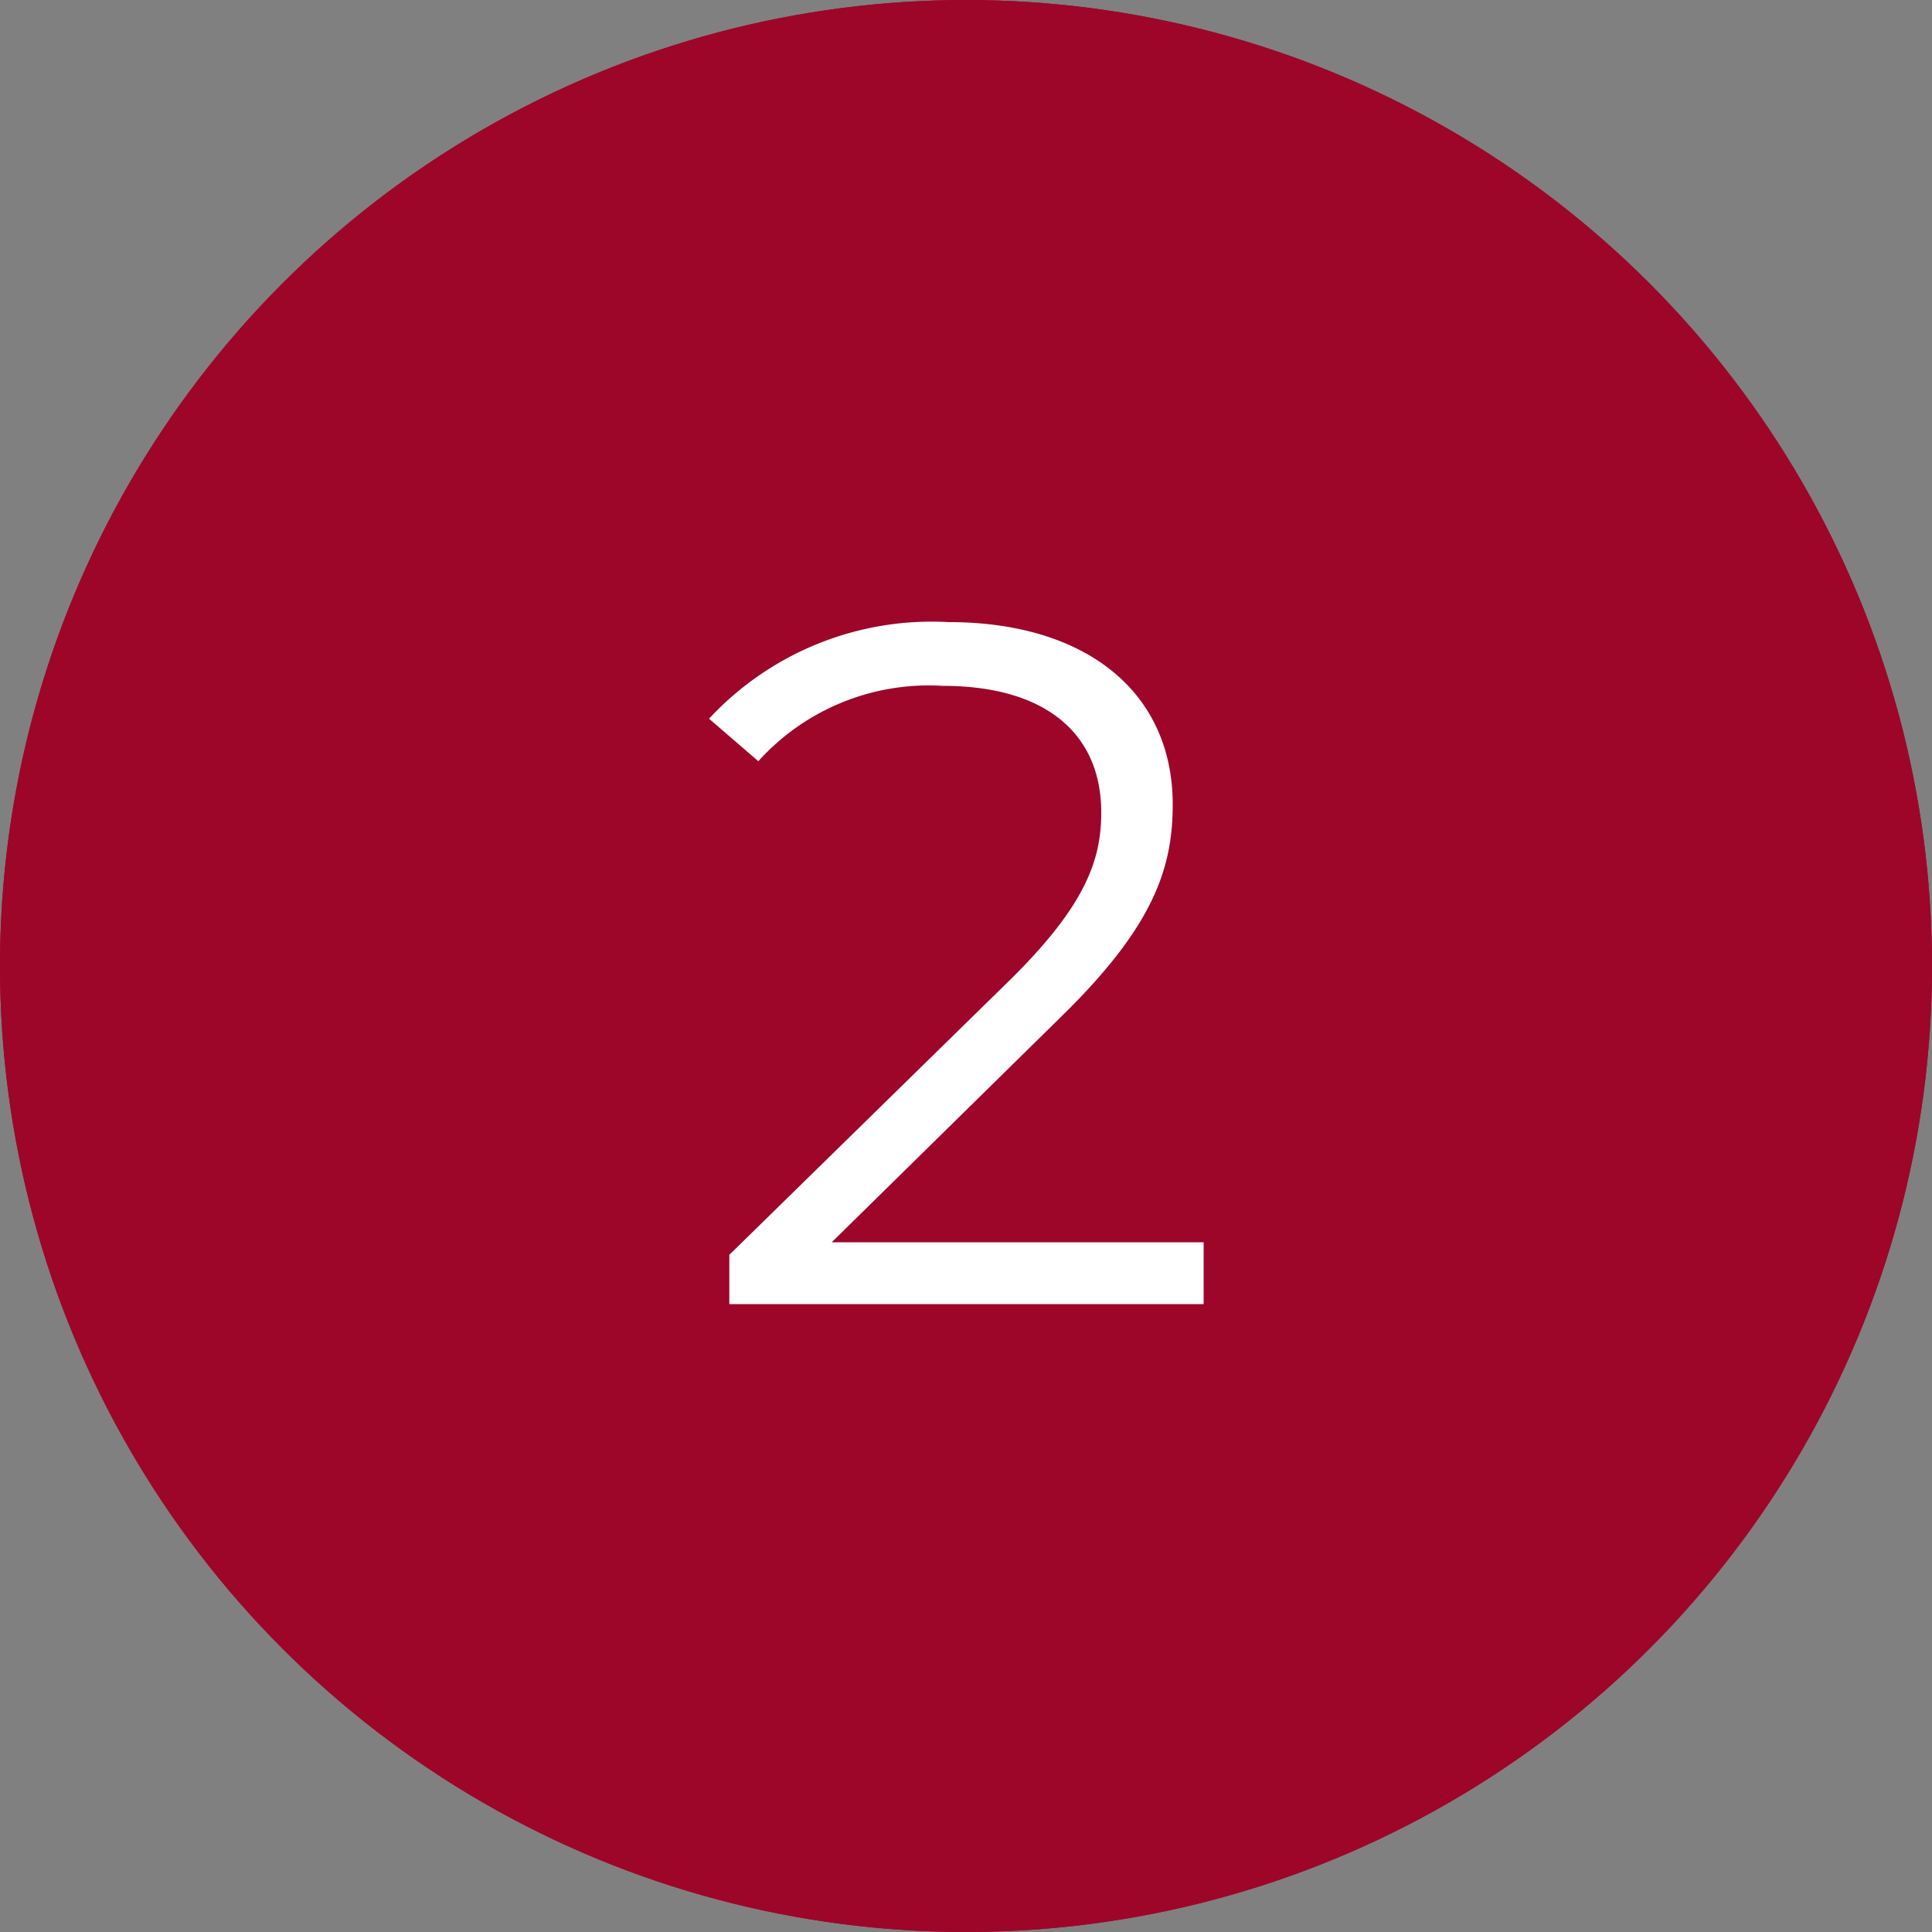 <svg xmlns="http://www.w3.org/2000/svg" width="40" height="40" viewBox="0 0 40 40">
  <rect x="0" y="0" width="40" height="40" fill="#808080" stroke="none"/>
  <g id="グループ_2" data-name="グループ 2" transform="translate(-537 -1110)">
    <g id="楕円形_1" data-name="楕円形 1" transform="translate(537 1110)" fill="#9d0629" stroke="#9d0629" stroke-width="1">
      <circle cx="20" cy="20" r="20" stroke="none"/>
      <circle cx="20" cy="20" r="19.5" fill="none"/>
    </g>
    <path id="パス_1000" data-name="パス 1000" d="M-2.78-1.28,1.98-5.96C3.86-7.8,4.28-9,4.28-10.34c0-2.34-1.8-3.78-4.64-3.78a6.29,6.29,0,0,0-4.96,2l1.02.88A4.753,4.753,0,0,1-.48-12.8c2.14,0,3.28,1,3.28,2.62,0,.96-.3,1.9-1.88,3.46L-4.9-1.02V0H4.92V-1.28Z" transform="translate(557 1137)" fill="#fff"/>
  </g>
</svg>
